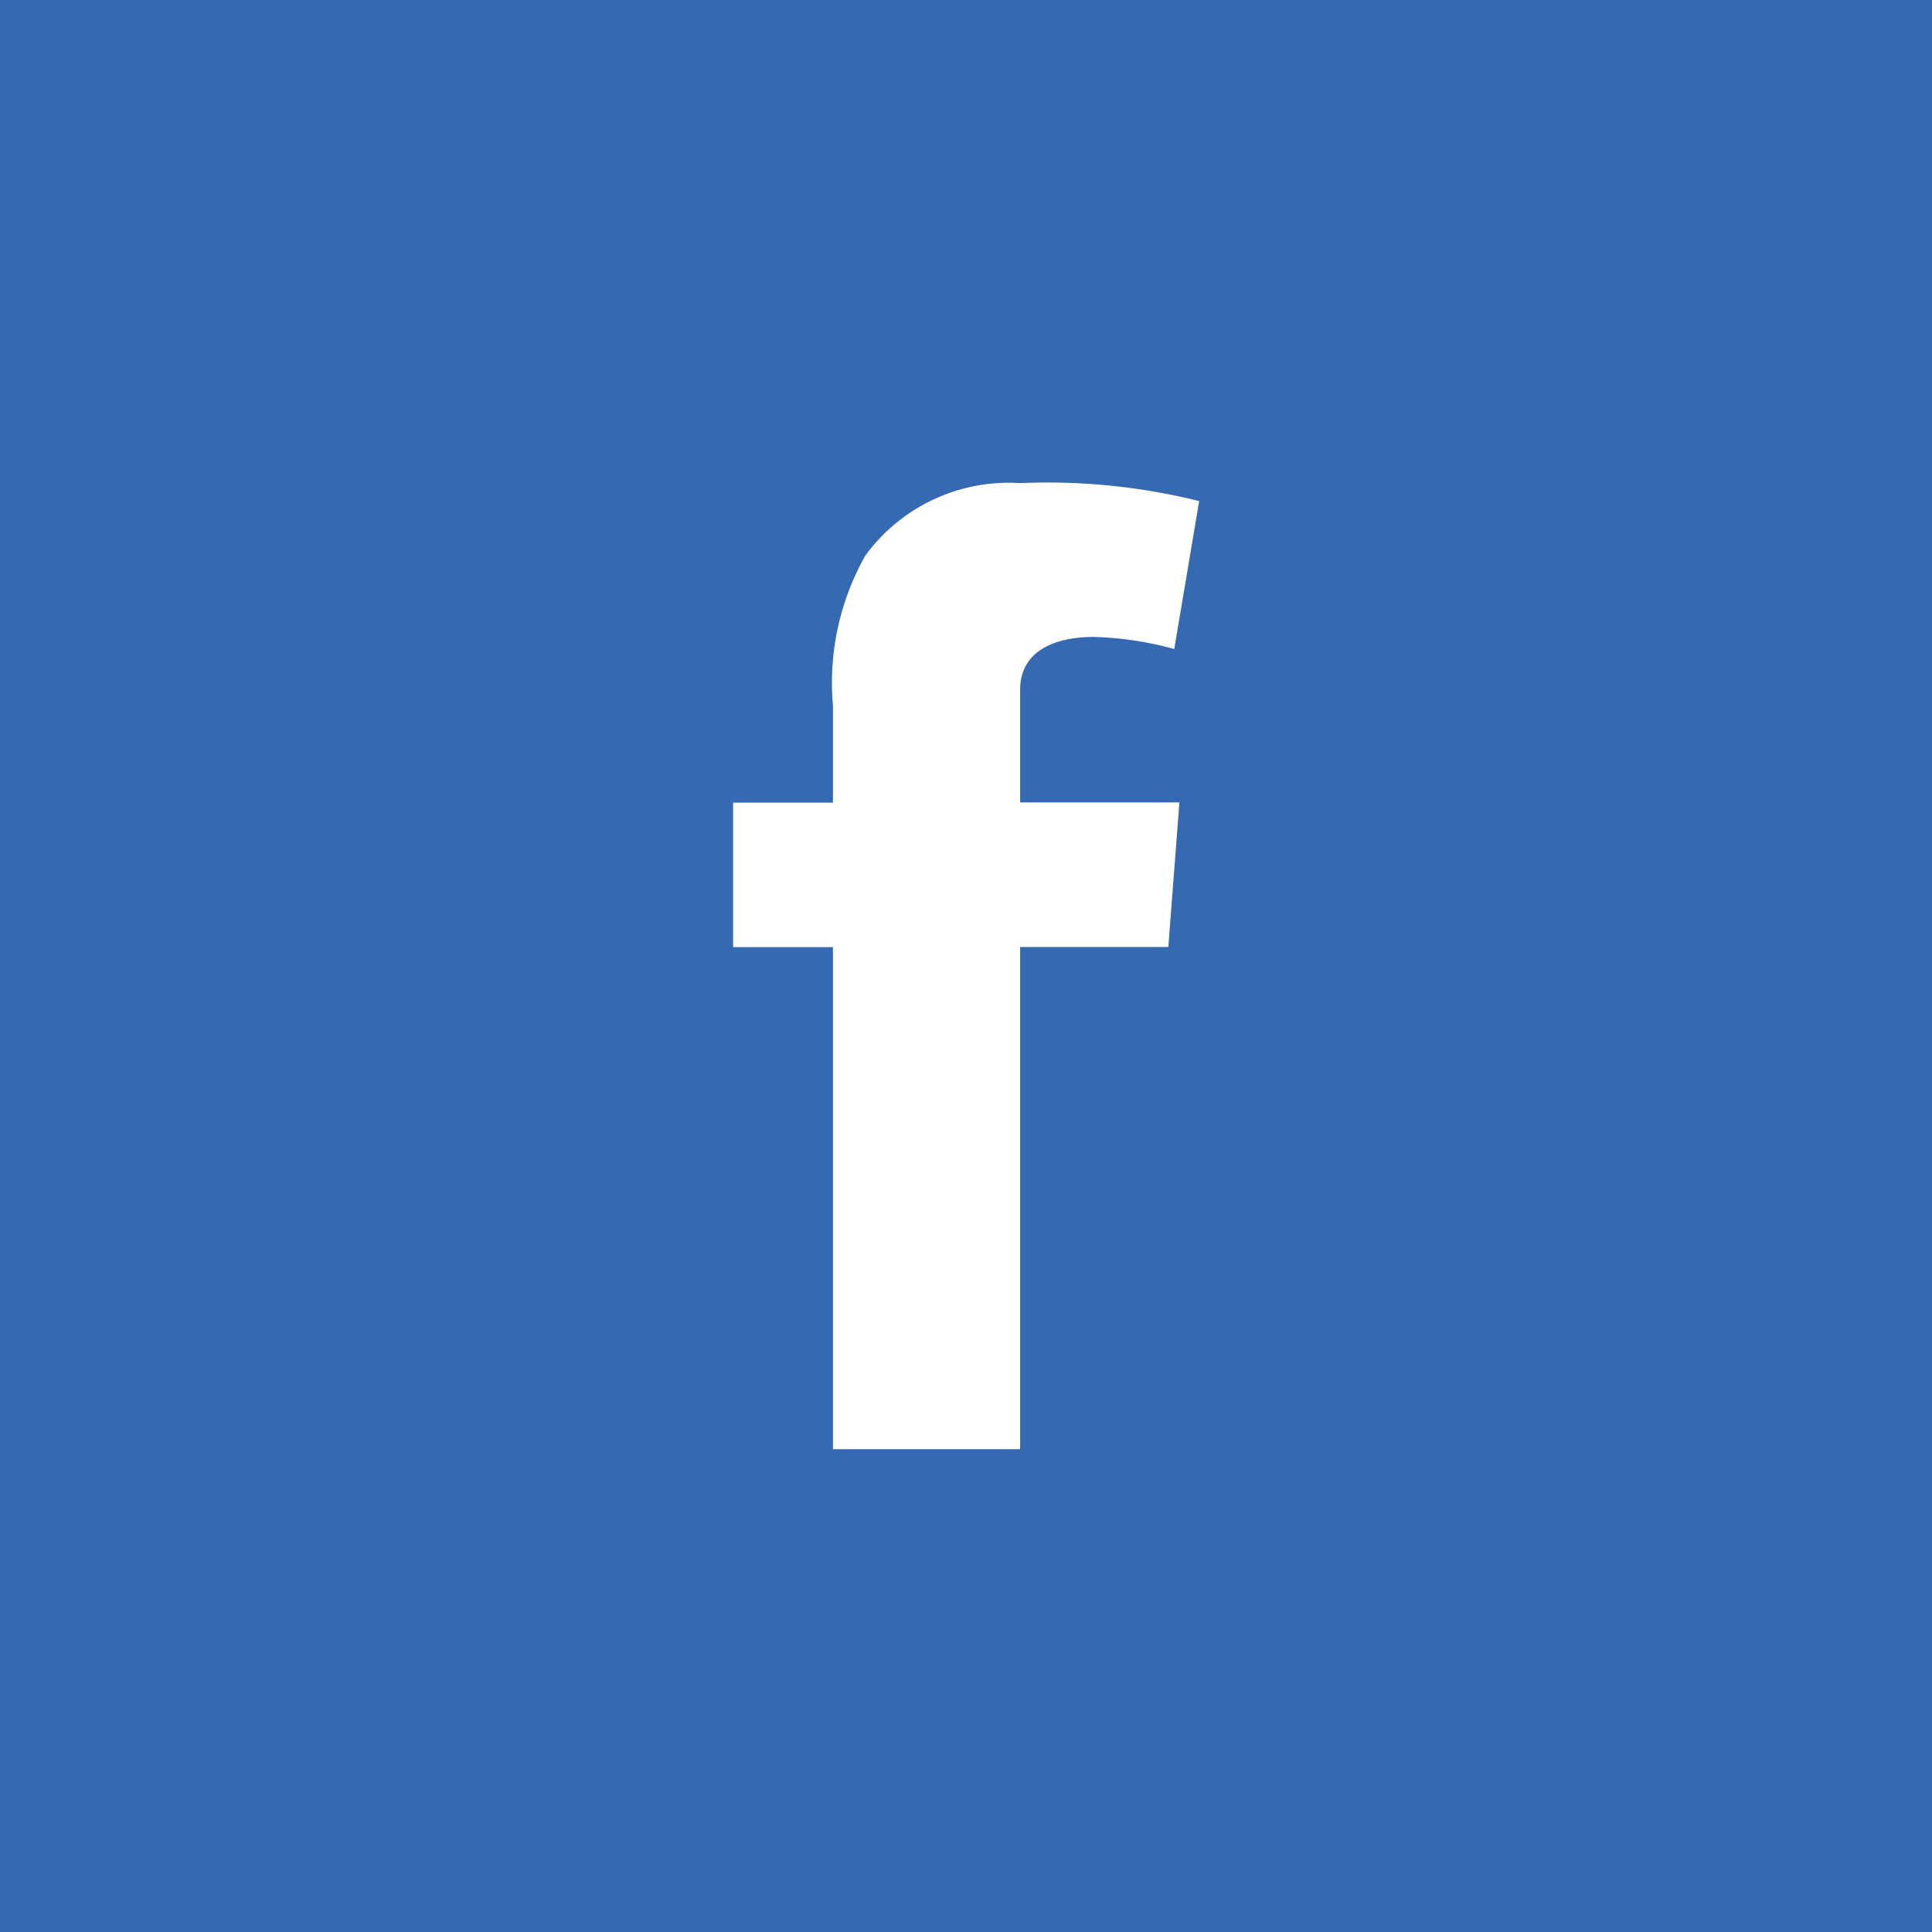 <svg xmlns="http://www.w3.org/2000/svg" width="47.992" height="48" viewBox="0 0 47.992 48">
  <g id="facebook" transform="translate(-222.593 -312.096)">
    <rect id="長方形_229" data-name="長方形 229" width="47.992" height="48" transform="translate(222.593 312.096)" fill="#3569b1"/>
    <path id="パス_184" data-name="パス 184" d="M235.5,328.539h2.48v-2.411a6.438,6.438,0,0,1,.8-3.719,4.41,4.41,0,0,1,3.85-1.807,15.61,15.61,0,0,1,4.447.446l-.619,3.675a8.377,8.377,0,0,0-2-.3c-.965,0-1.828.347-1.828,1.311v2.8h3.956l-.275,3.591h-3.681V344.6h-4.65V332.129H235.5Z" transform="translate(5.304 3.495)" fill="#fff"/>
  </g>
</svg>
